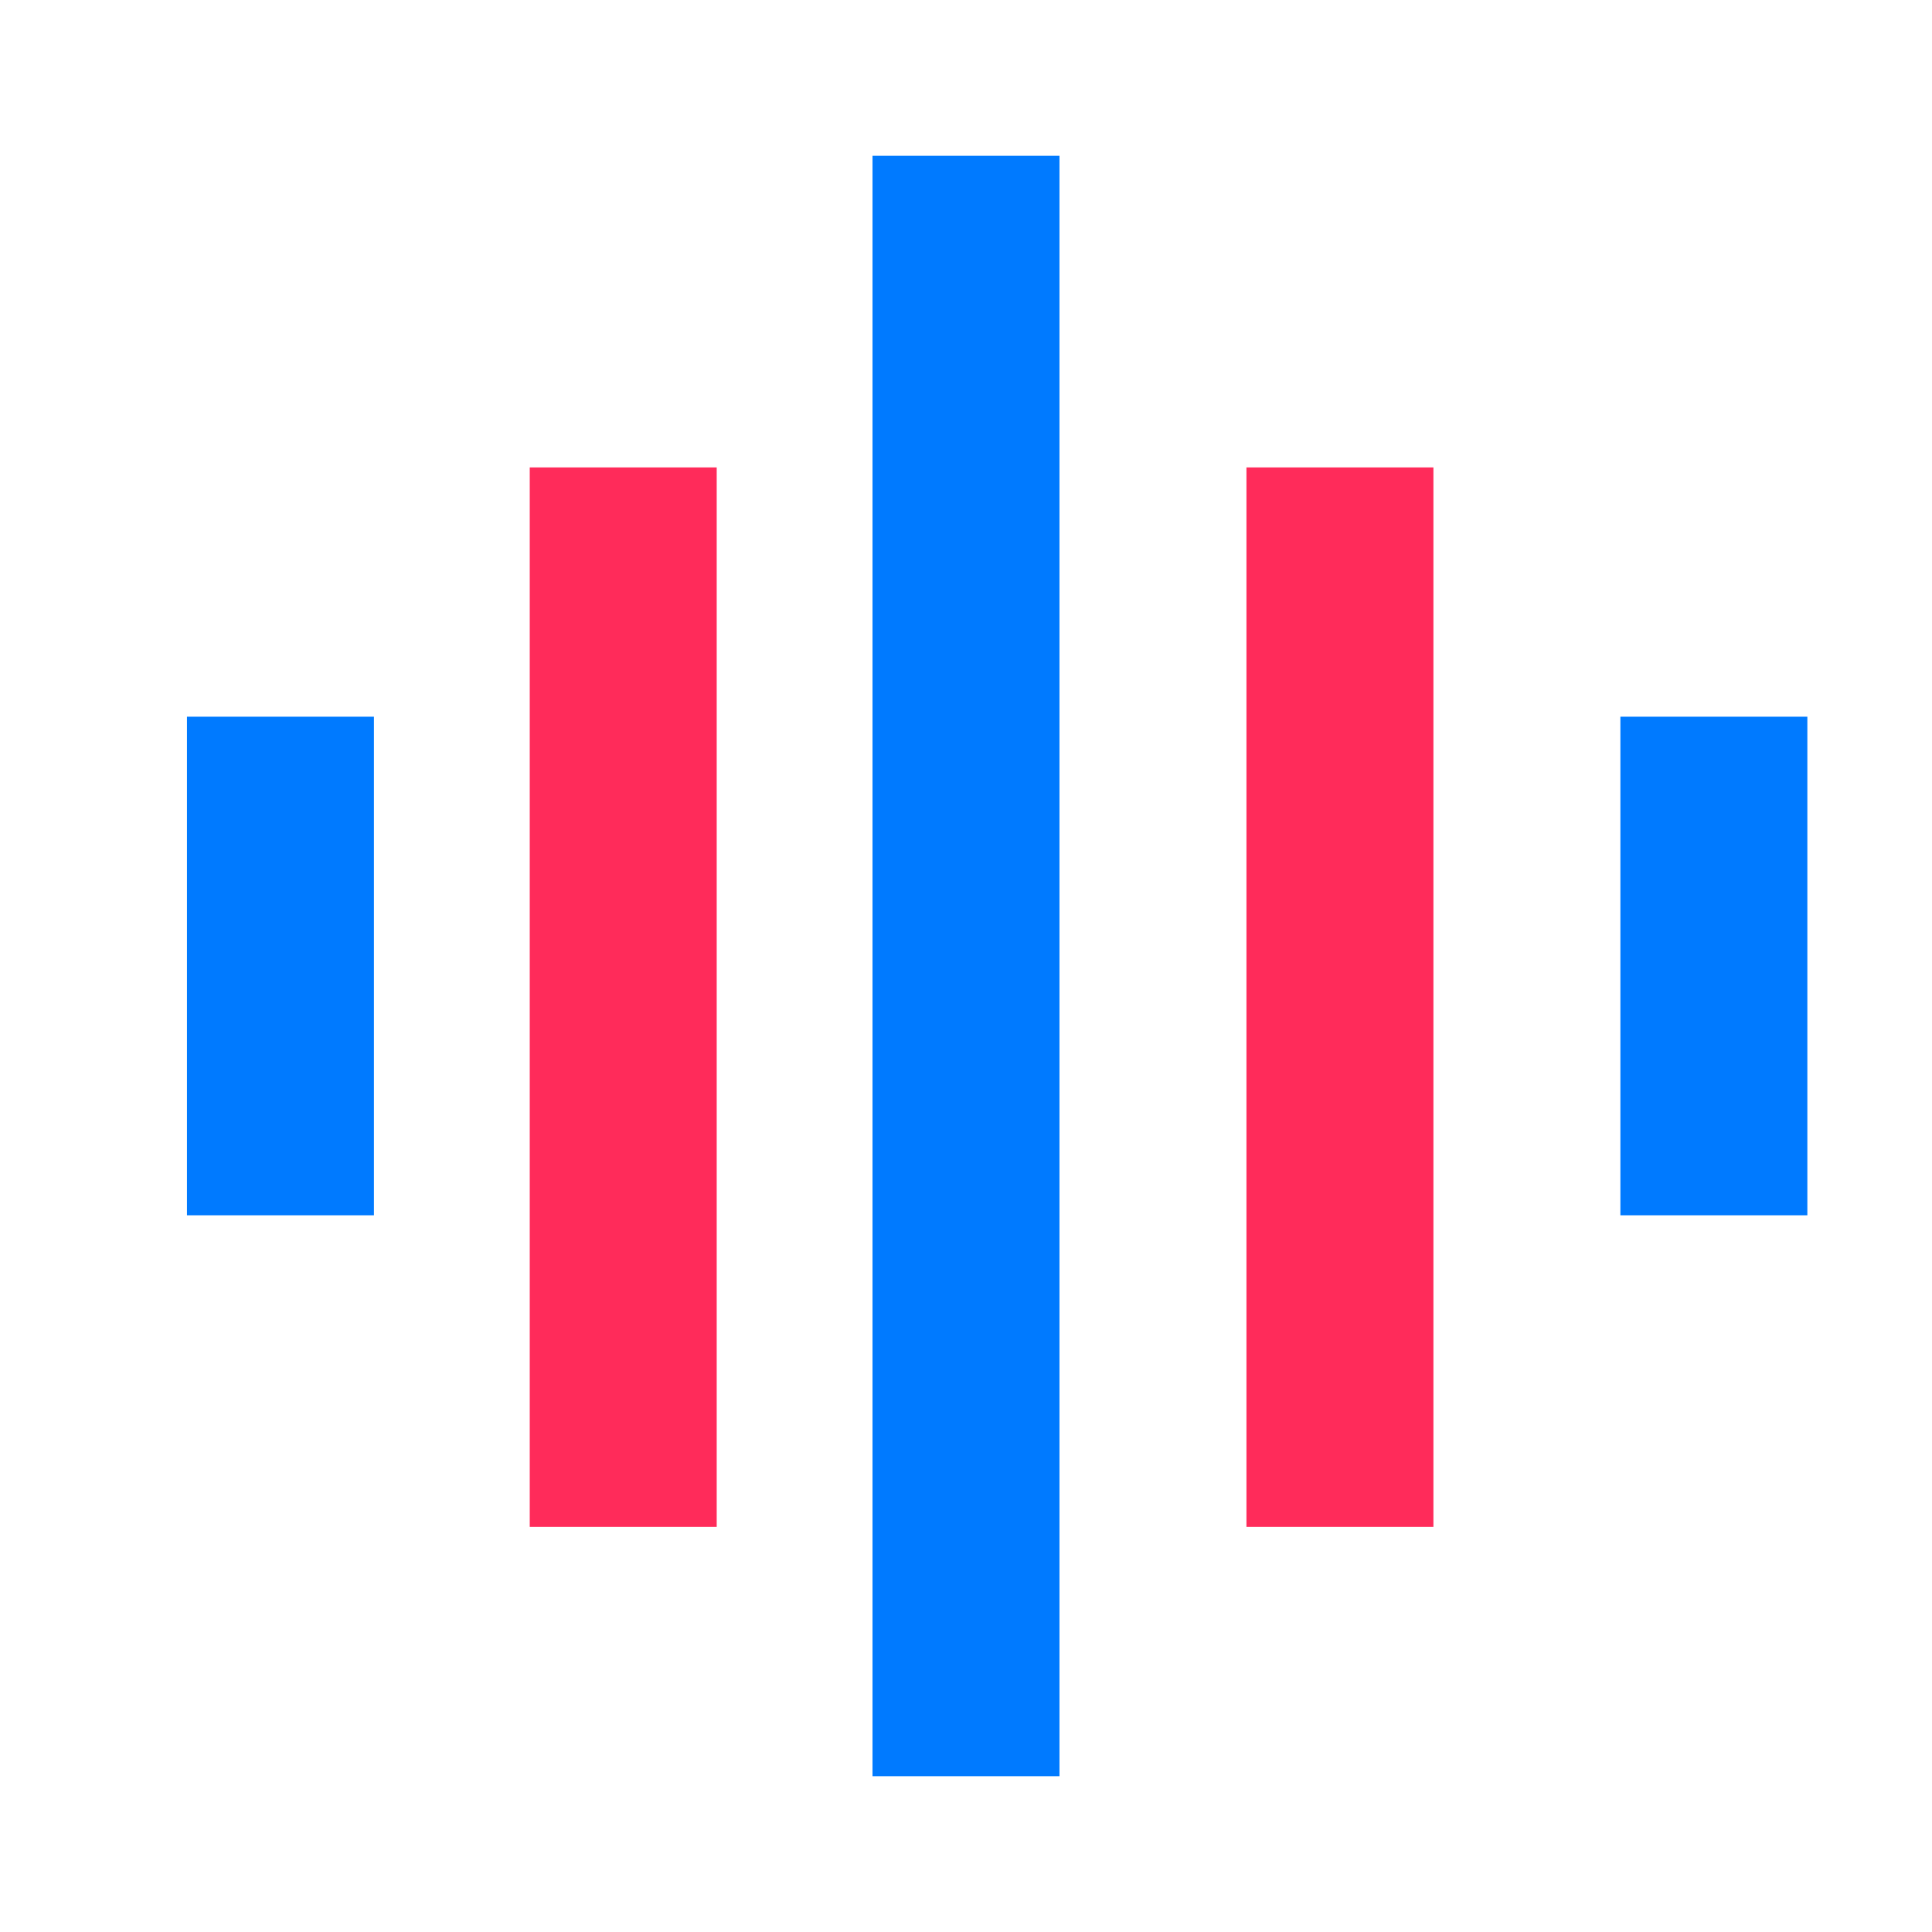 <svg xmlns="http://www.w3.org/2000/svg" xmlns:xlink="http://www.w3.org/1999/xlink" fill="none" version="1.1" width="62" height="62" viewBox="0 0 62 62"><rect x="0" y="0" width="62" height="62" fill="#333333" stroke="none"/><defs><clipPath id="master_svg0_33_518"><rect x="0" y="0" width="62" height="62" rx="0"/></clipPath></defs><g clip-path="url(#master_svg0_33_518)"><rect x="0" y="0" width="62" height="62" rx="0" fill="#FFFFFF" fill-opacity="1"/><g><g><rect x="28" y="5" width="6" height="52" rx="0" fill="#007AFF" fill-opacity="1"/></g><g><rect x="17" y="15" width="6" height="34" rx="0" fill="#FF2B5A" fill-opacity="1"/></g><g><rect x="40" y="15" width="6" height="34" rx="0" fill="#FF2B5A" fill-opacity="1"/></g><g><rect x="6" y="23" width="6" height="16" rx="0" fill="#007AFF" fill-opacity="1"/></g><g><rect x="52" y="23" width="6" height="16" rx="0" fill="#007AFF" fill-opacity="1"/></g></g></g></svg>